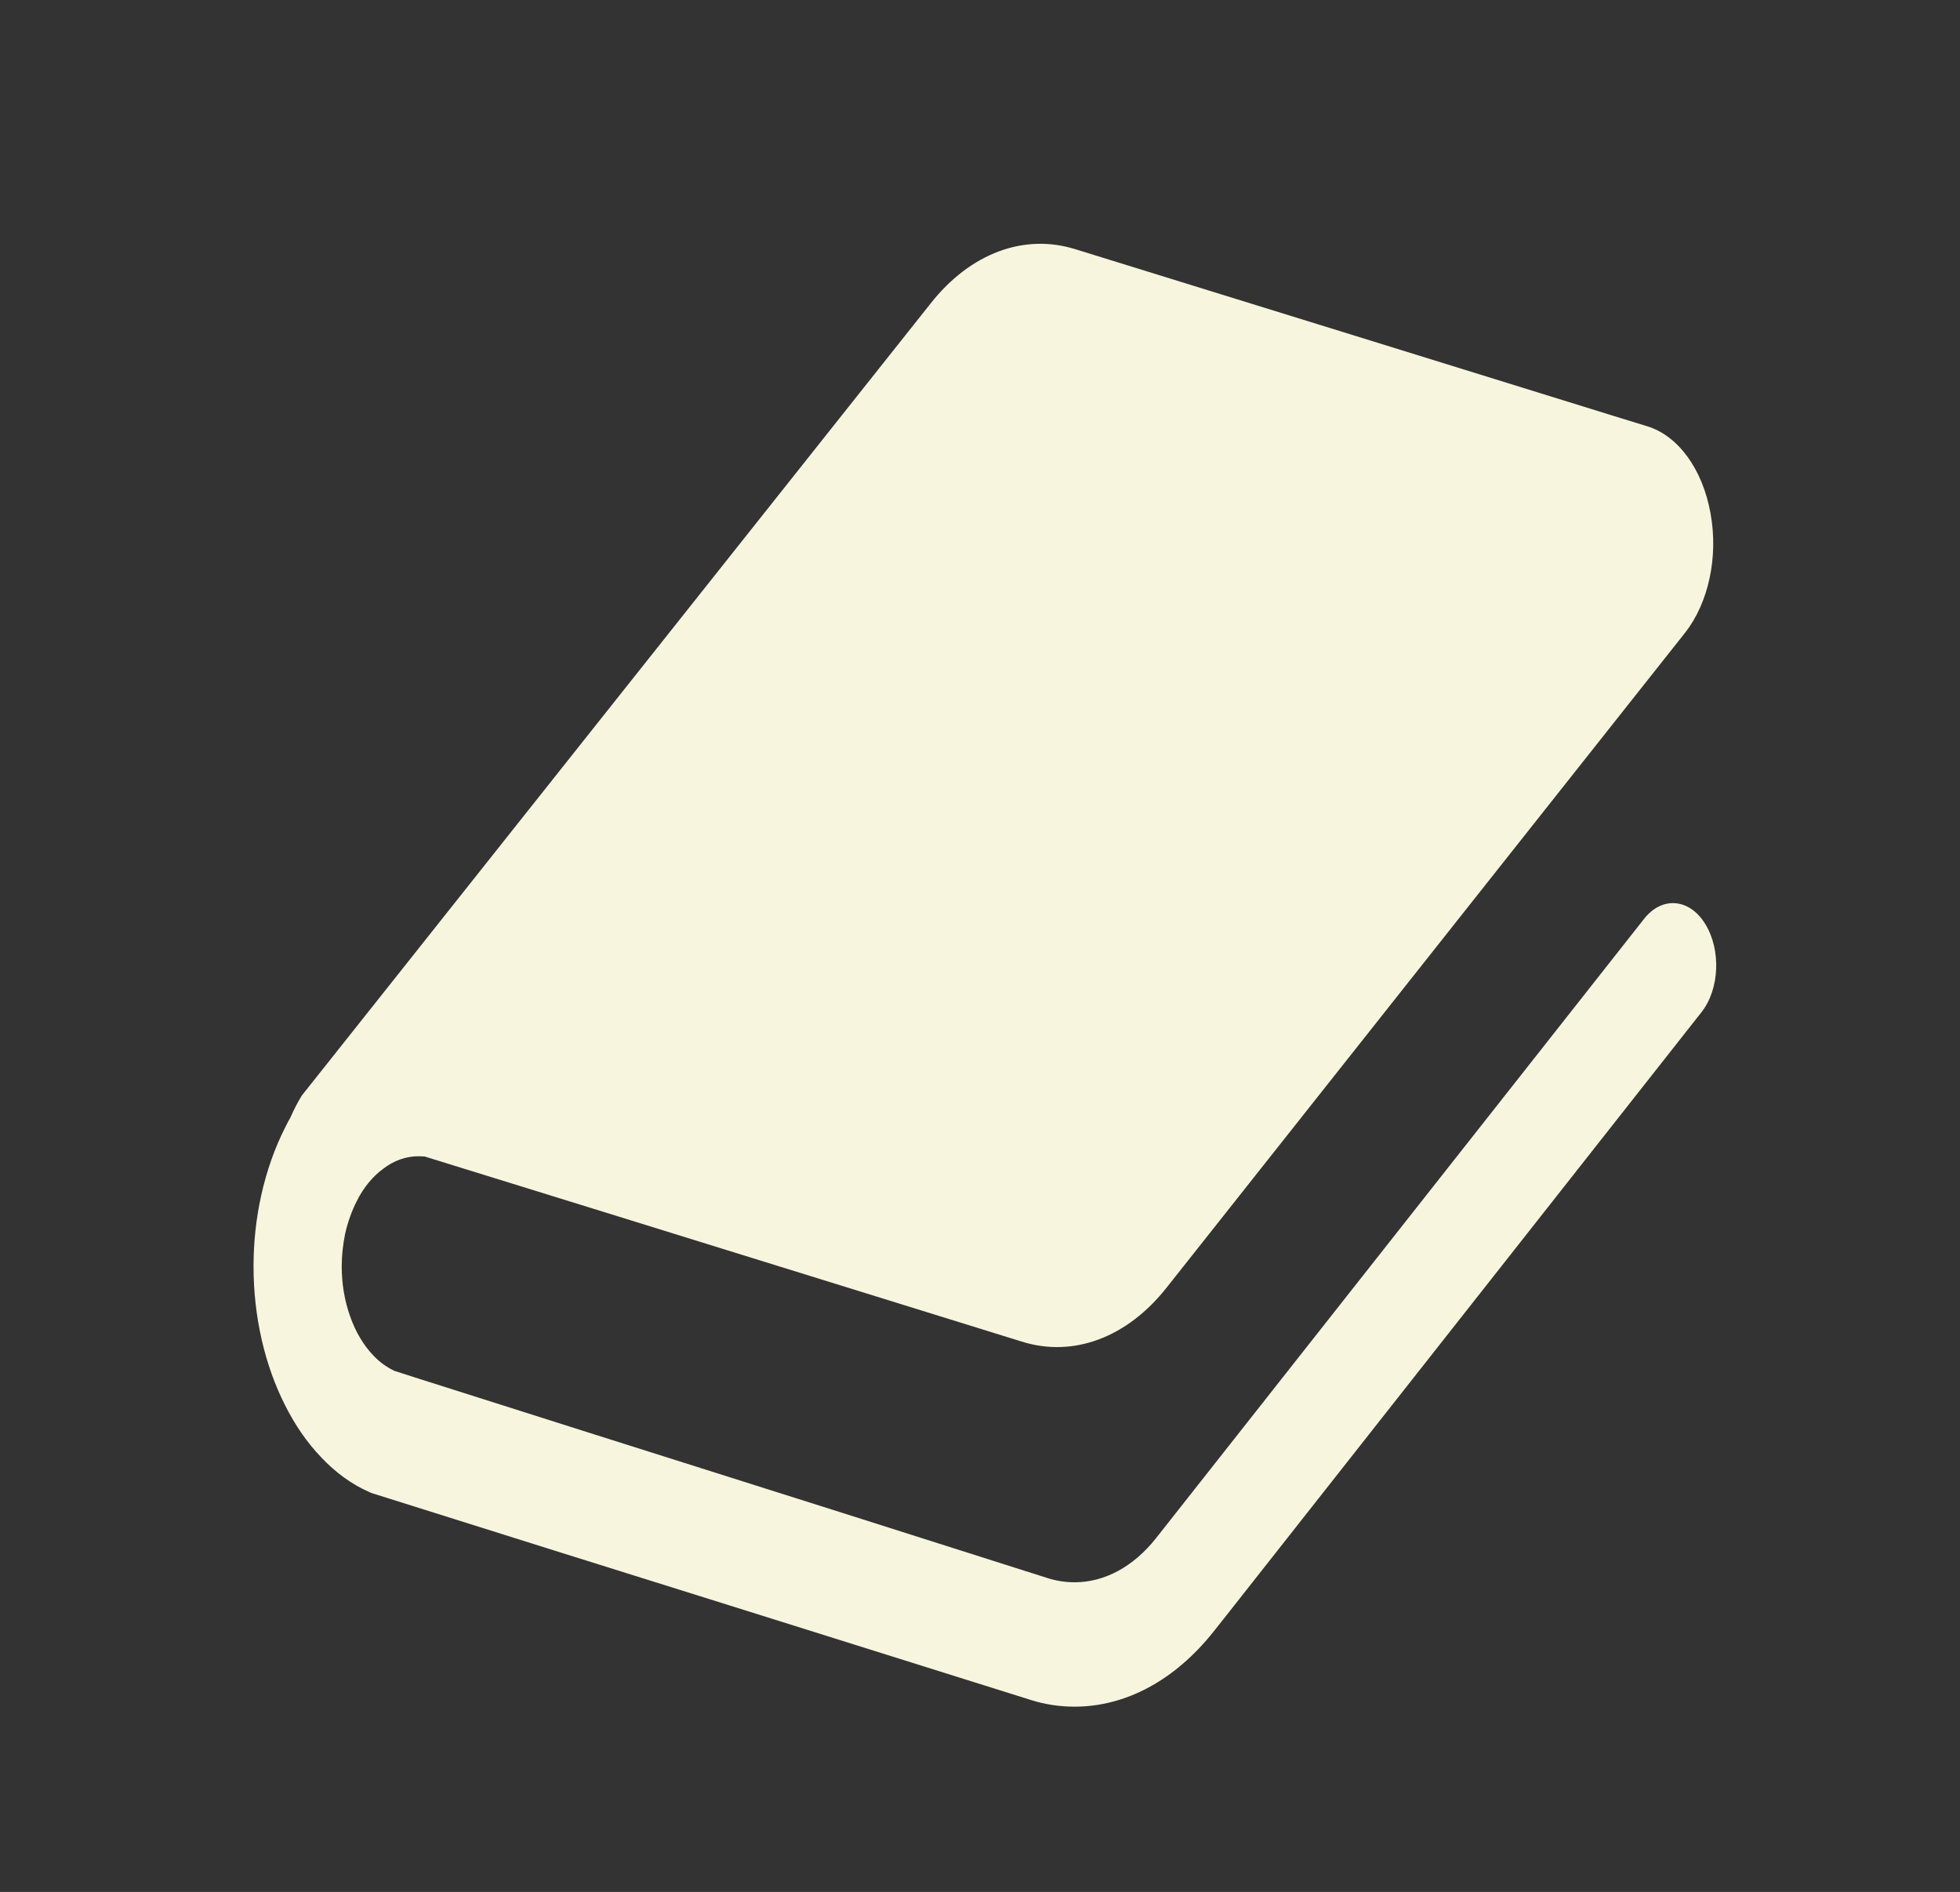 <svg width="201" height="194" viewBox="0 0 201 194" fill="none" xmlns="http://www.w3.org/2000/svg">
<rect x="0" y="0" width="201" height="194" fill="#333333" stroke="none"/>
<path d="M174.881 94.757C173.269 92.118 170.454 91.876 168.614 94.205L155.526 110.817L118.557 157.718C116.227 160.665 113.26 162.247 110.212 162.247C109.324 162.247 108.435 162.122 107.543 161.853L86.412 155.139L60.896 147.066L43.002 141.388L40.443 140.568C39.633 140.174 38.914 139.662 38.283 138.986C37.266 137.929 36.461 136.558 35.907 134.983C35.339 133.401 35.042 131.642 35.042 129.85C35.042 128.754 35.17 127.605 35.399 126.483C35.678 125.268 36.077 124.173 36.566 123.201C37.285 121.744 38.26 120.589 39.358 119.801C40.443 118.981 41.666 118.561 42.92 118.561C43.13 118.561 43.341 118.587 43.551 118.587L61.995 124.297L104.769 137.562C110.065 139.229 115.591 137.168 119.656 132.009L145.955 98.792L172.807 64.88C175.22 61.815 176.236 57.076 175.412 52.619C174.607 48.123 172.107 44.691 168.953 43.719L165.607 42.689L141.212 35.128L110.317 25.566C105.025 23.899 99.5 25.96 95.43 31.125L54.162 83.1L41.752 98.734L30.953 112.333C30.509 113.061 30.129 113.79 29.791 114.578C29.598 114.912 29.429 115.215 29.259 115.582C28.202 117.65 27.355 120.012 26.783 122.598C26.252 124.994 26 127.455 26 129.851C26 135.042 27.163 139.991 29.218 144.06C30.253 146.128 31.502 147.946 32.967 149.462C34.404 150.984 36.057 152.199 37.856 152.986L38.048 153.078L56.872 158.999L74.702 164.584L105.661 174.298C107.162 174.783 108.687 175 110.211 175C115.398 175 120.461 172.329 124.443 167.314L125.501 165.982L162.26 119.317L174.5 103.775C176.341 101.431 176.51 97.401 174.881 94.757Z" fill="#F8F5DE"/>
</svg>
